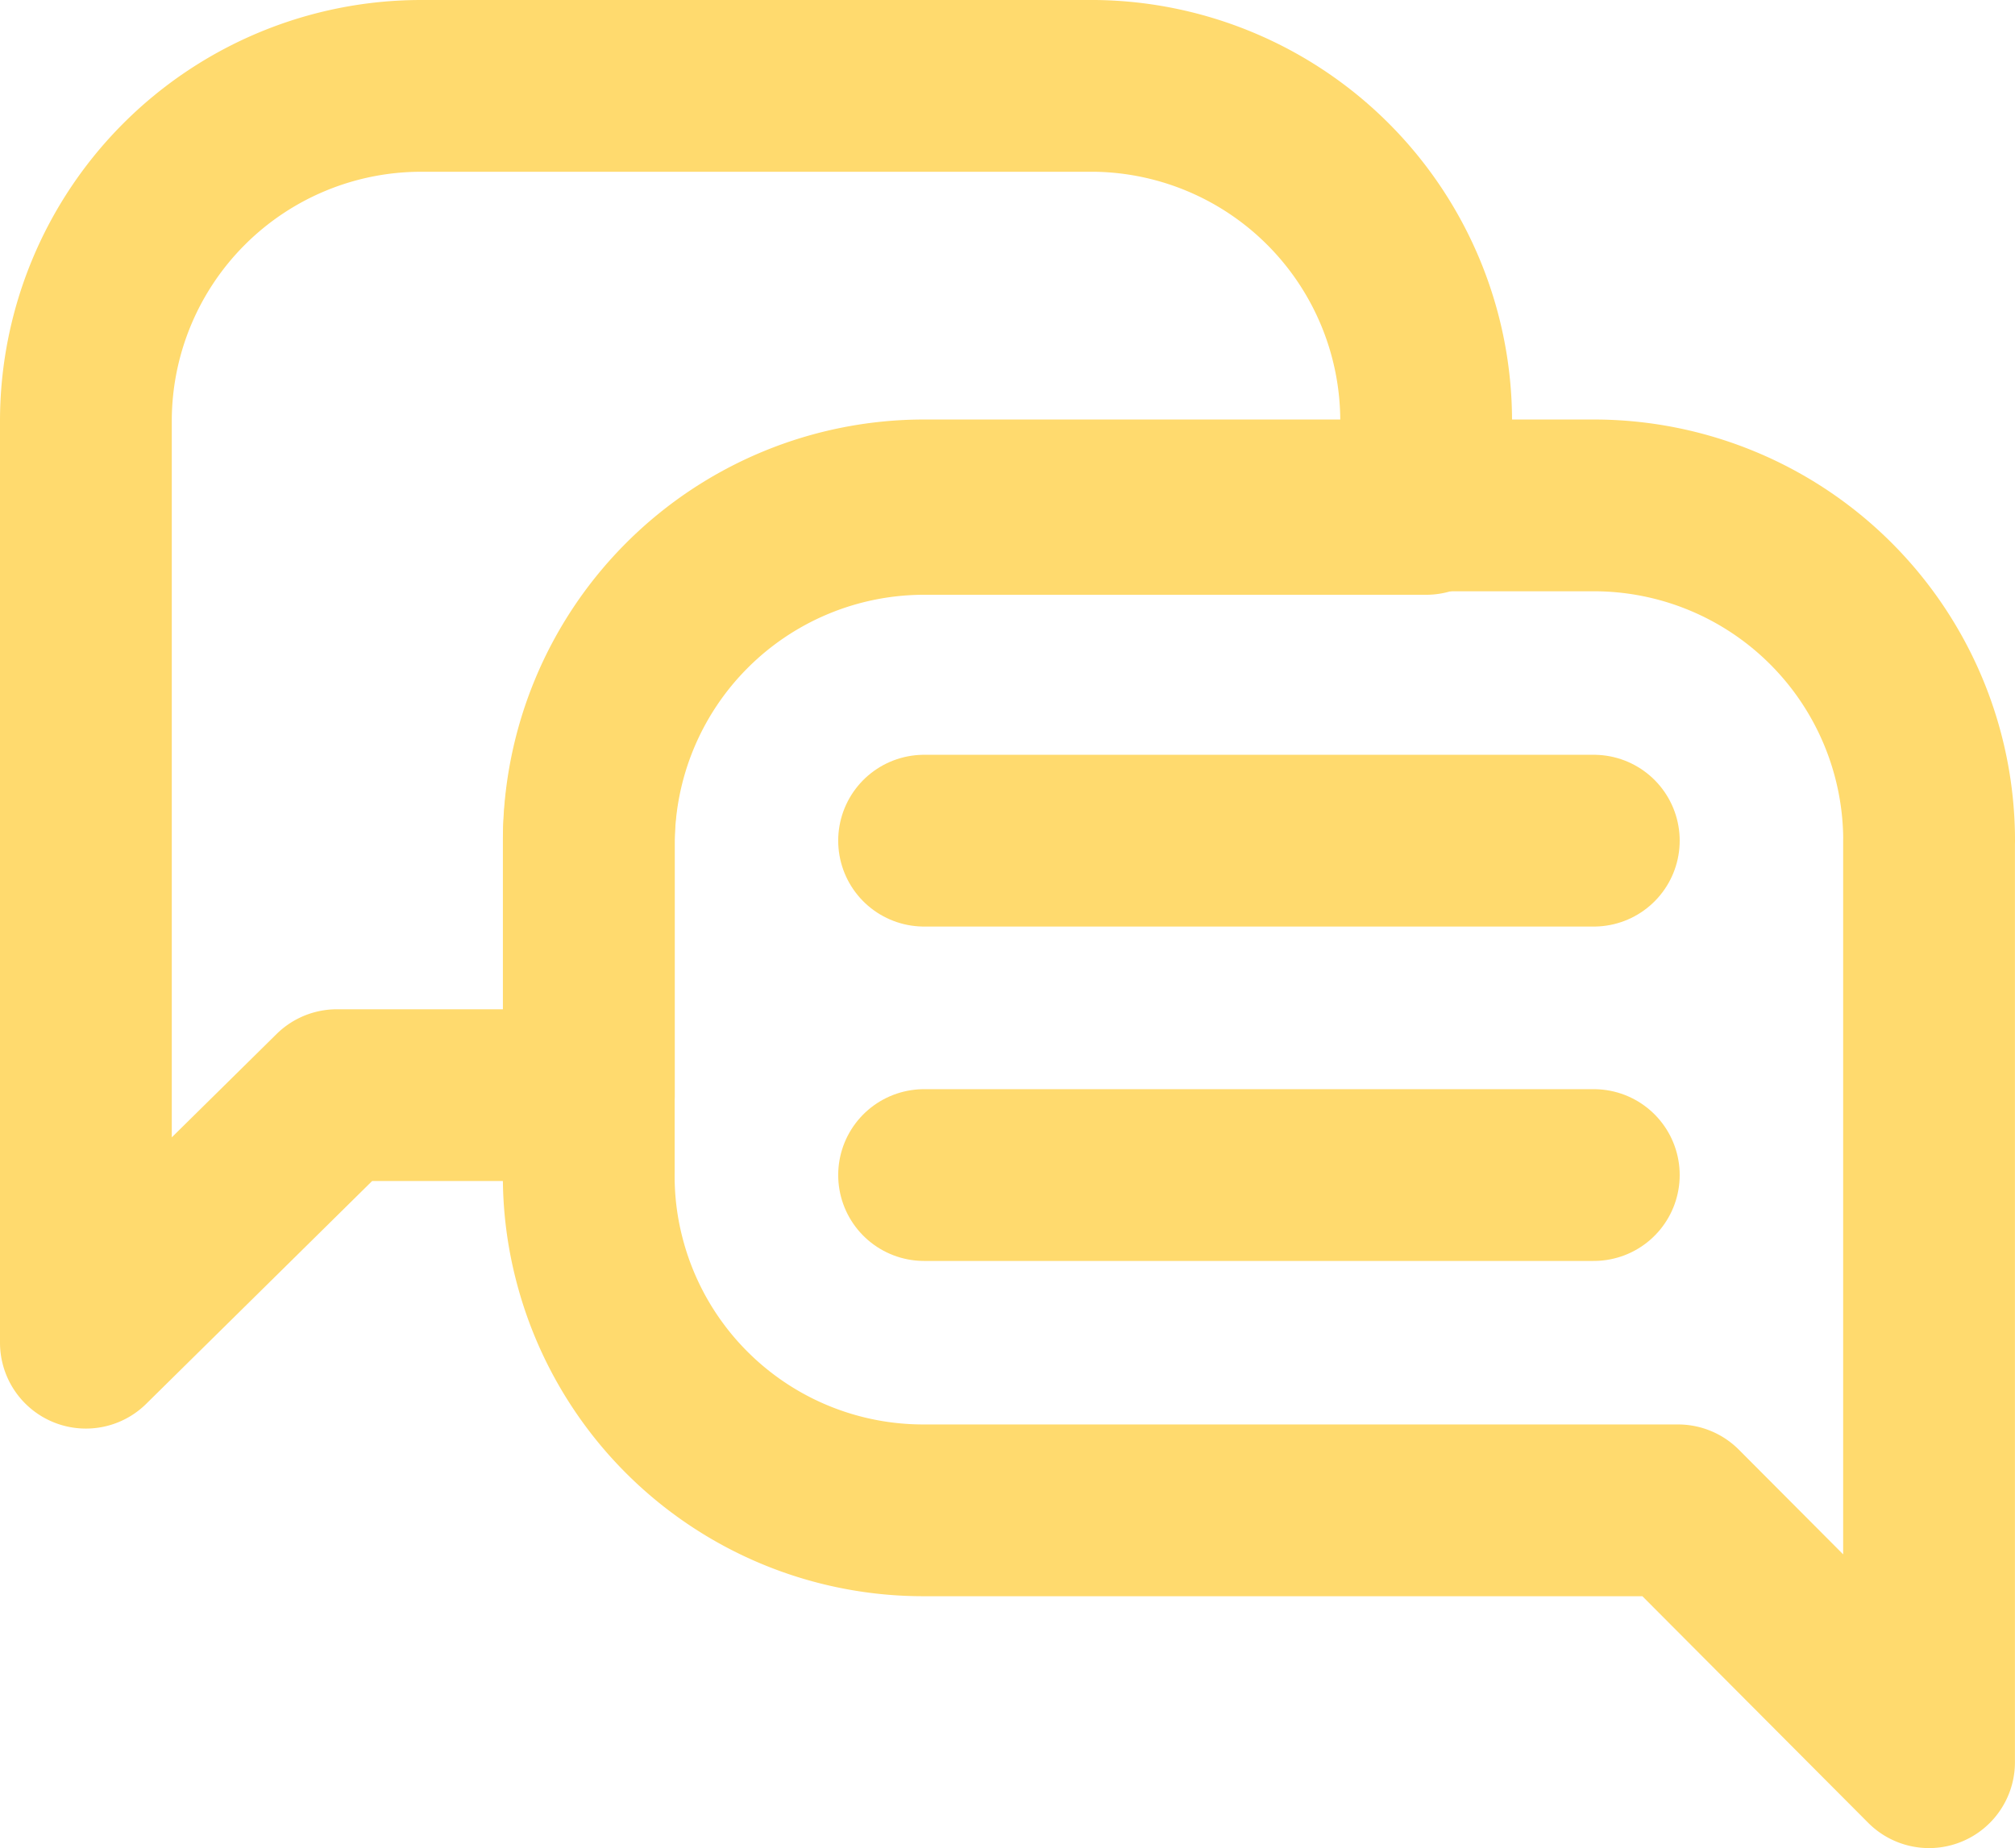 <svg xmlns="http://www.w3.org/2000/svg" width="29.326" height="26.899" viewBox="0 0 29.326 26.899"><g transform="translate(-0.25 -0.2)"><line x2="9.747" transform="translate(13.699 12.436)" fill="none" stroke="#ffda6e" stroke-linecap="round" stroke-miterlimit="10" stroke-width="2.5"/><line x2="9.747" transform="translate(13.699 17.303)" fill="none" stroke="#ffda6e" stroke-linecap="round" stroke-miterlimit="10" stroke-width="2.5"/><path d="M26.736,11.11V24.523l-3.653-3.666H12.11A4.867,4.867,0,0,1,7.383,17.2a4.816,4.816,0,0,1-.153-1.277V11.11a4.88,4.88,0,0,1,4.88-4.88h9.747a4.88,4.88,0,0,1,4.88,4.88Z" transform="translate(1.589 1.326)" fill="none" stroke="#ffda6e" stroke-linejoin="round" stroke-miterlimit="10" stroke-width="2.5"/><path d="M21.006,6.33V7.607H13.7a4.88,4.88,0,0,0-4.88,4.88V16.14H5.153L1.5,19.743V6.33A4.88,4.88,0,0,1,6.38,1.45H16.19a4.88,4.88,0,0,1,4.816,4.88Z" transform="translate(0 0)" fill="none" stroke="#ffda6e" stroke-linejoin="round" stroke-miterlimit="10" stroke-width="2.5"/></g></svg>
